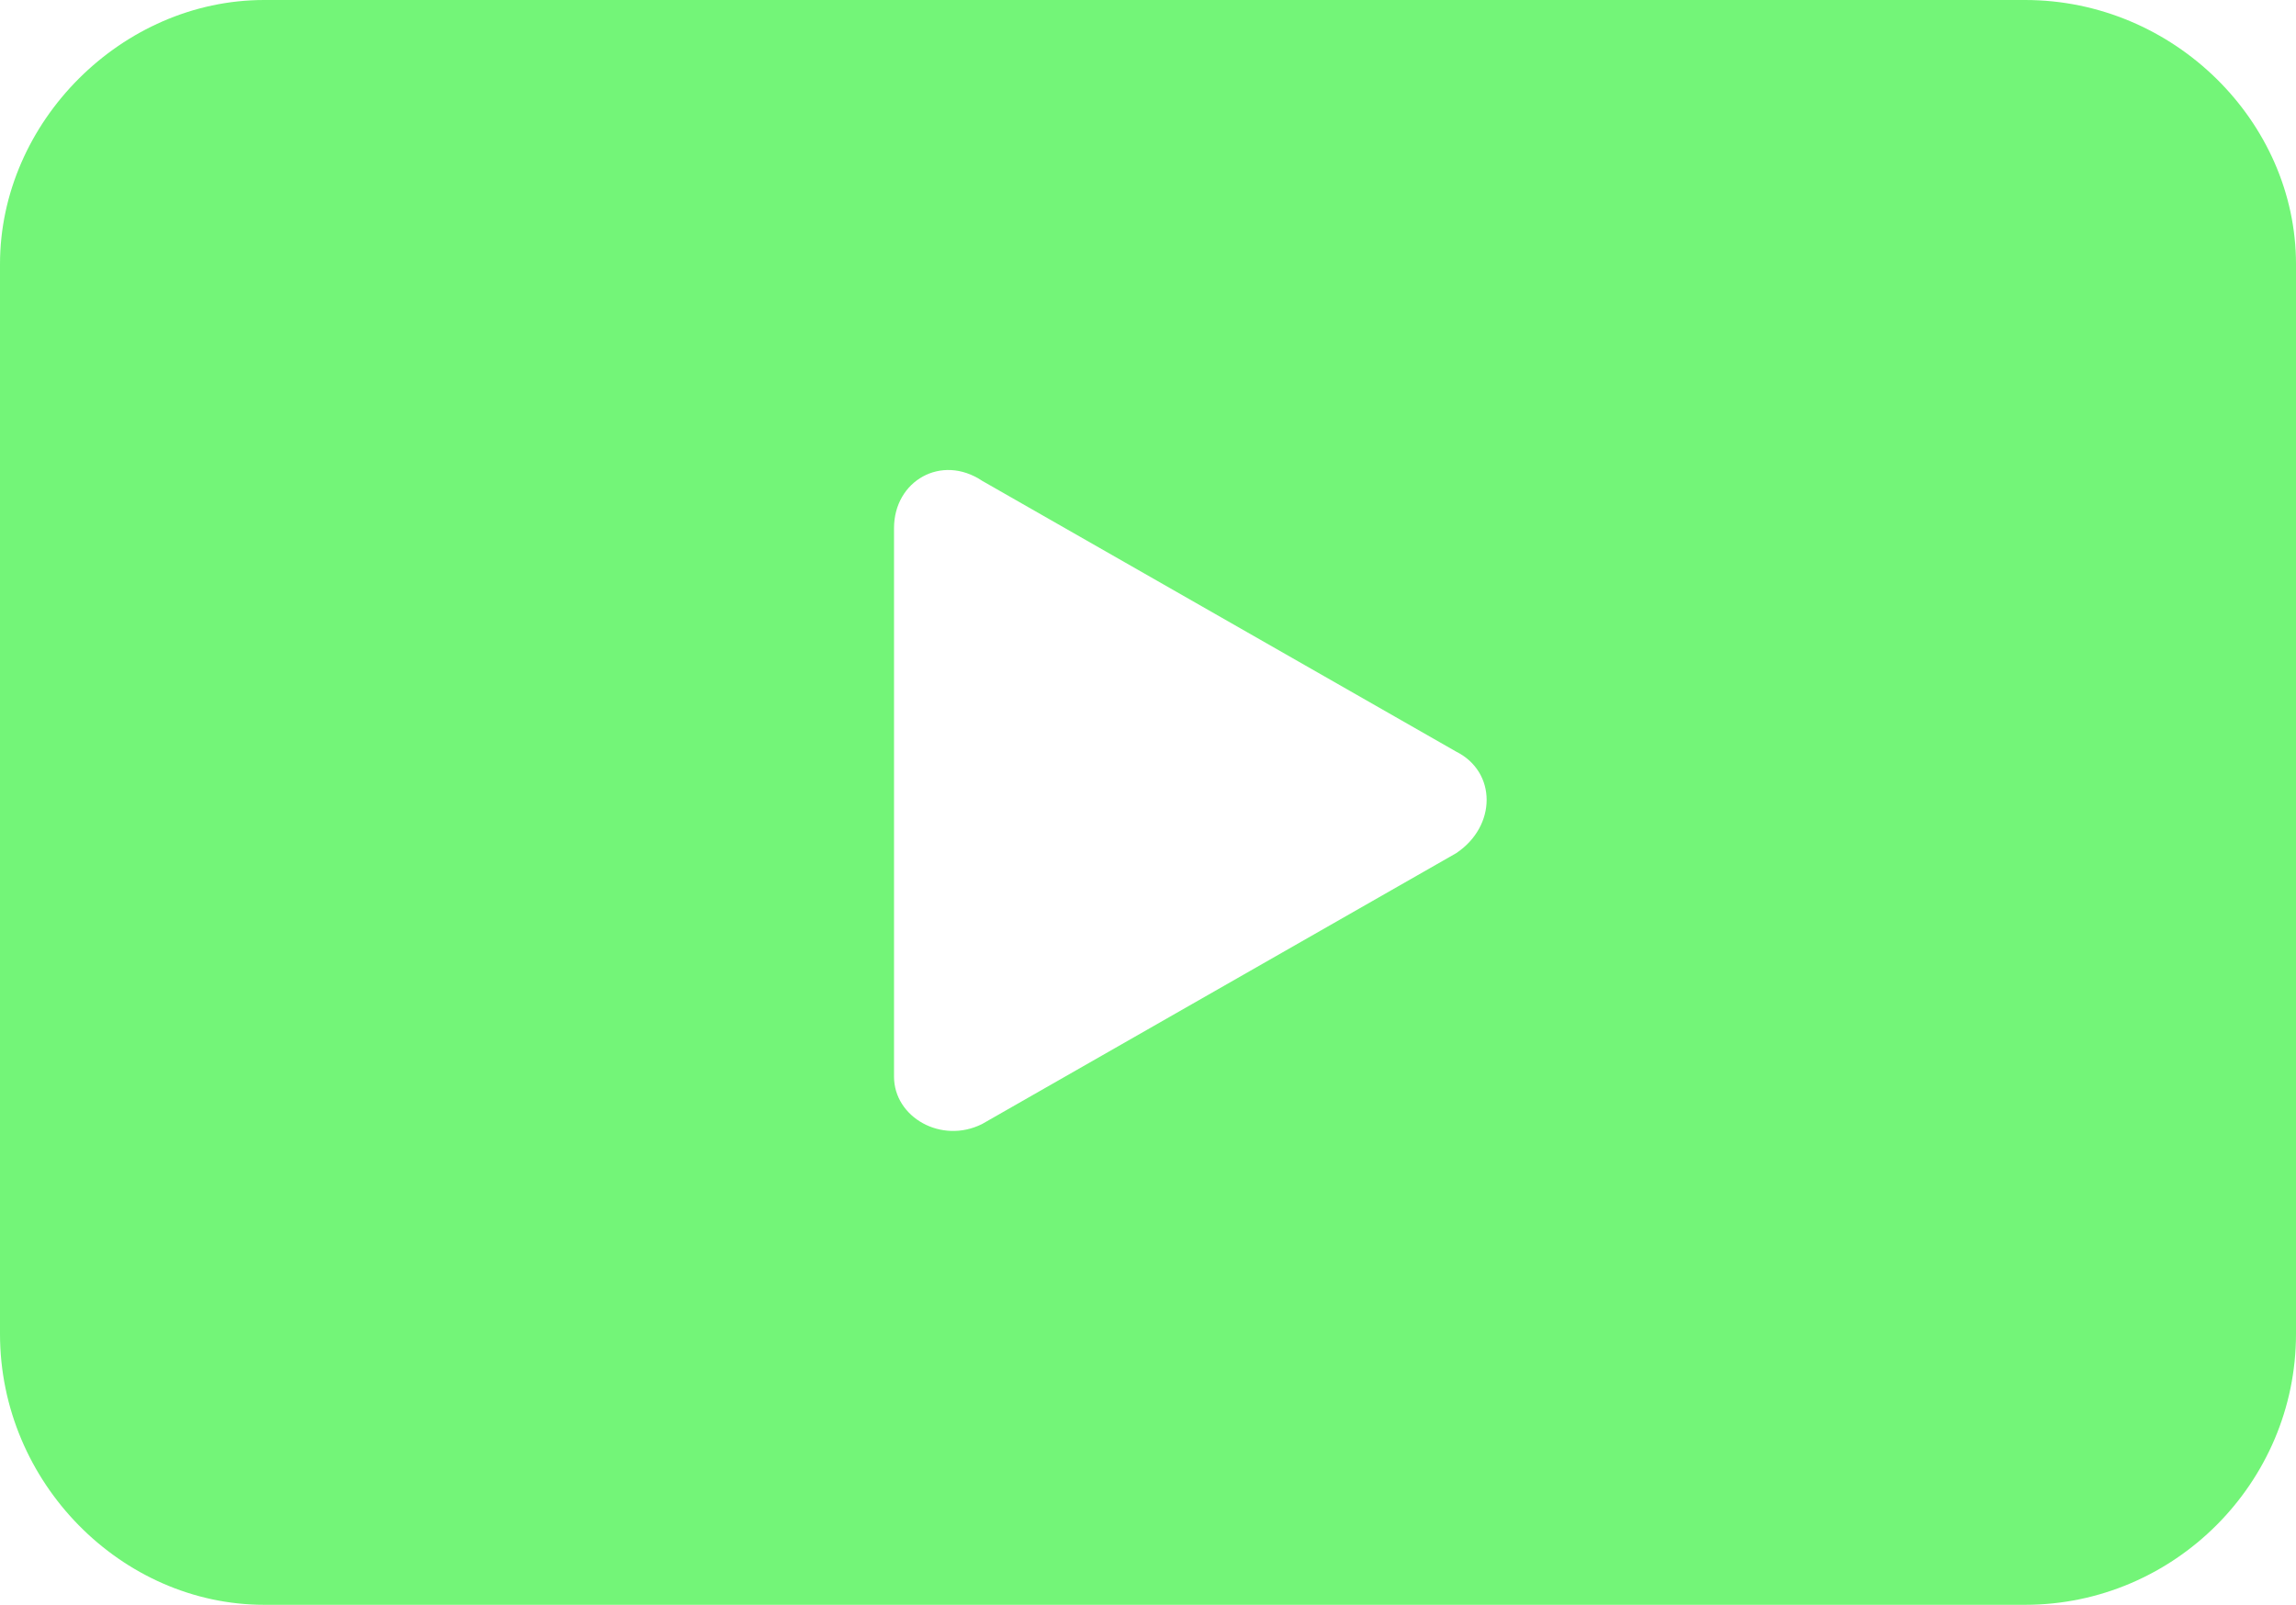 <?xml version="1.0" encoding="UTF-8"?> <svg xmlns="http://www.w3.org/2000/svg" width="339" height="237" viewBox="0 0 339 237" fill="none"><path fill-rule="evenodd" clip-rule="evenodd" d="M39 0H299C321 0 339 18 339 39V197C339 219 321 237 299 237H39C18 237 0 219 0 197V39C0 18 18 0 39 0ZM215 111L145 71C139 67 132 71 132 78V159C132 165 139 169 145 166L215 126C221 122 221 114 215 111Z" fill="#73F578"></path></svg> 